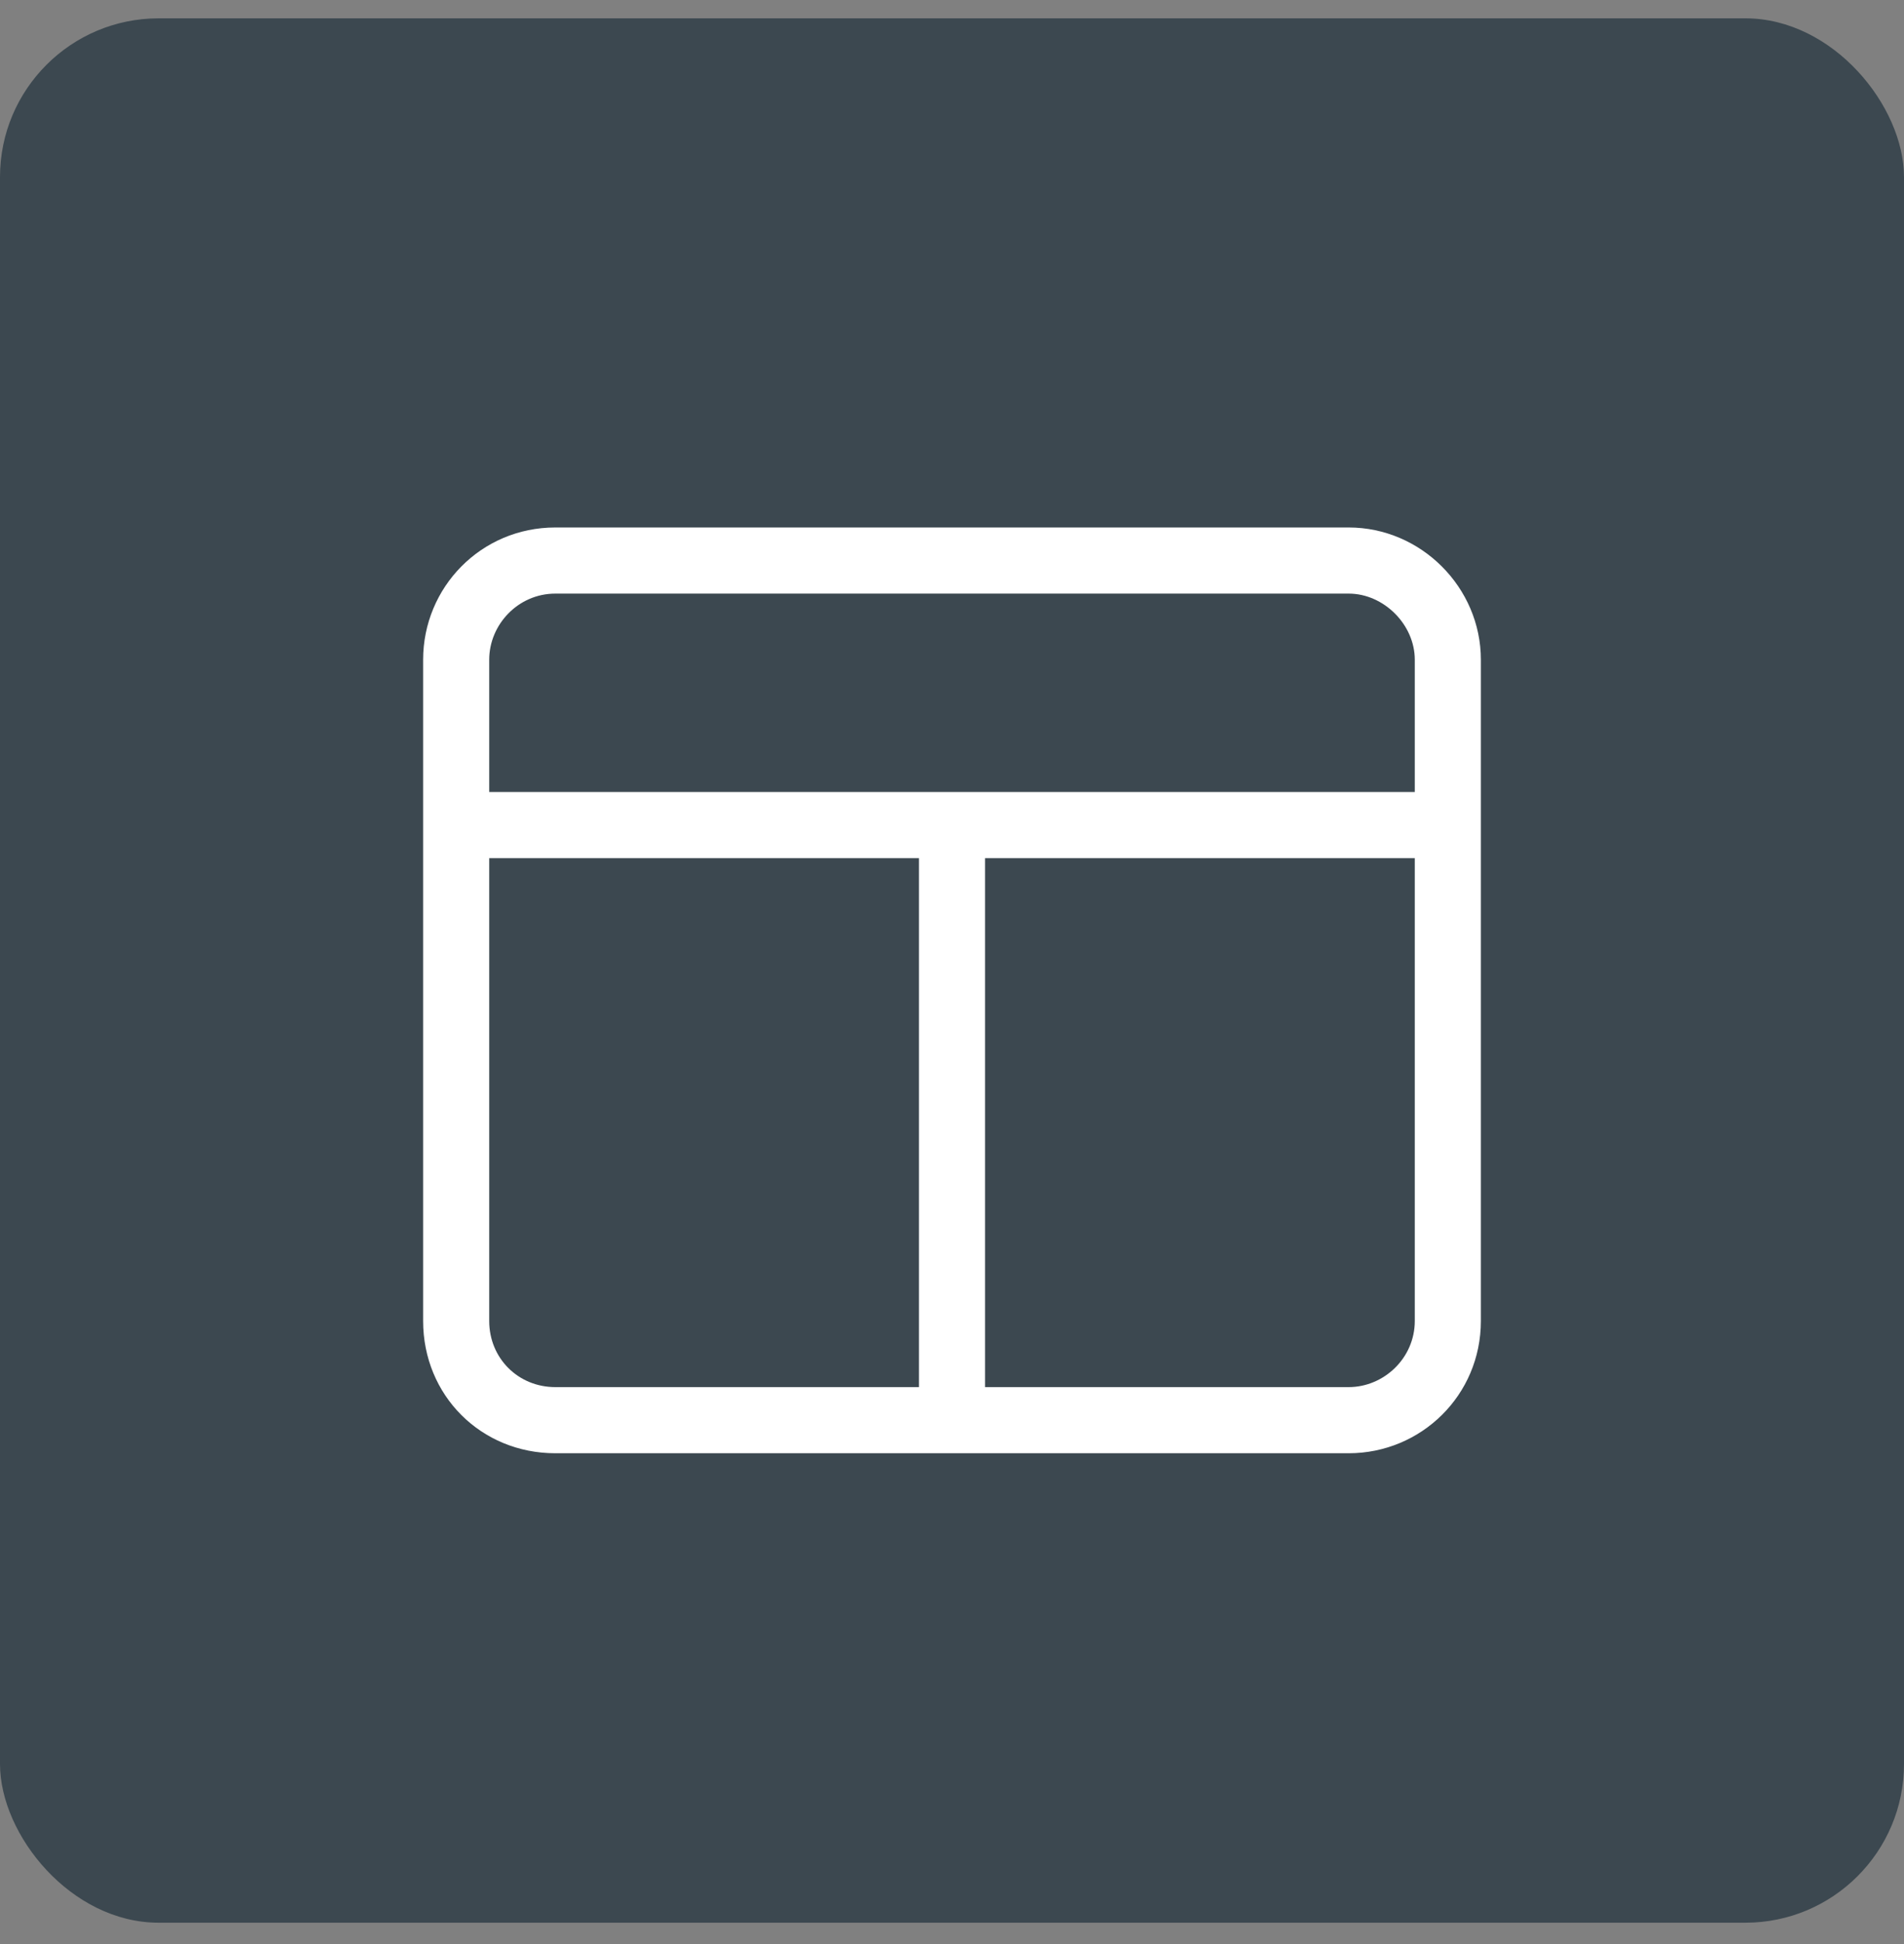 <svg width="48" height="49" viewBox="0 0 48 49" fill="none" xmlns="http://www.w3.org/2000/svg">
<rect x="0" y="0" width="48" height="49" fill="#808080" stroke="none"/>
<rect y="0.462" width="48" height="48" rx="4" fill="#3C4850"/>
<path d="M34 14.962H14C13.062 14.962 12.333 15.743 12.333 16.629V19.962H35.667V16.629C35.667 15.743 34.885 14.962 34 14.962ZM12.333 33.295C12.333 34.233 13.062 34.962 14 34.962H23.167V21.629H12.333V33.295ZM24.833 34.962H34C34.885 34.962 35.667 34.233 35.667 33.295V21.629H24.833V34.962ZM14 13.295H34C35.823 13.295 37.333 14.806 37.333 16.629V33.295C37.333 35.17 35.823 36.629 34 36.629H14C12.125 36.629 10.667 35.17 10.667 33.295V16.629C10.667 14.806 12.125 13.295 14 13.295Z" fill="white"/>
</svg>
